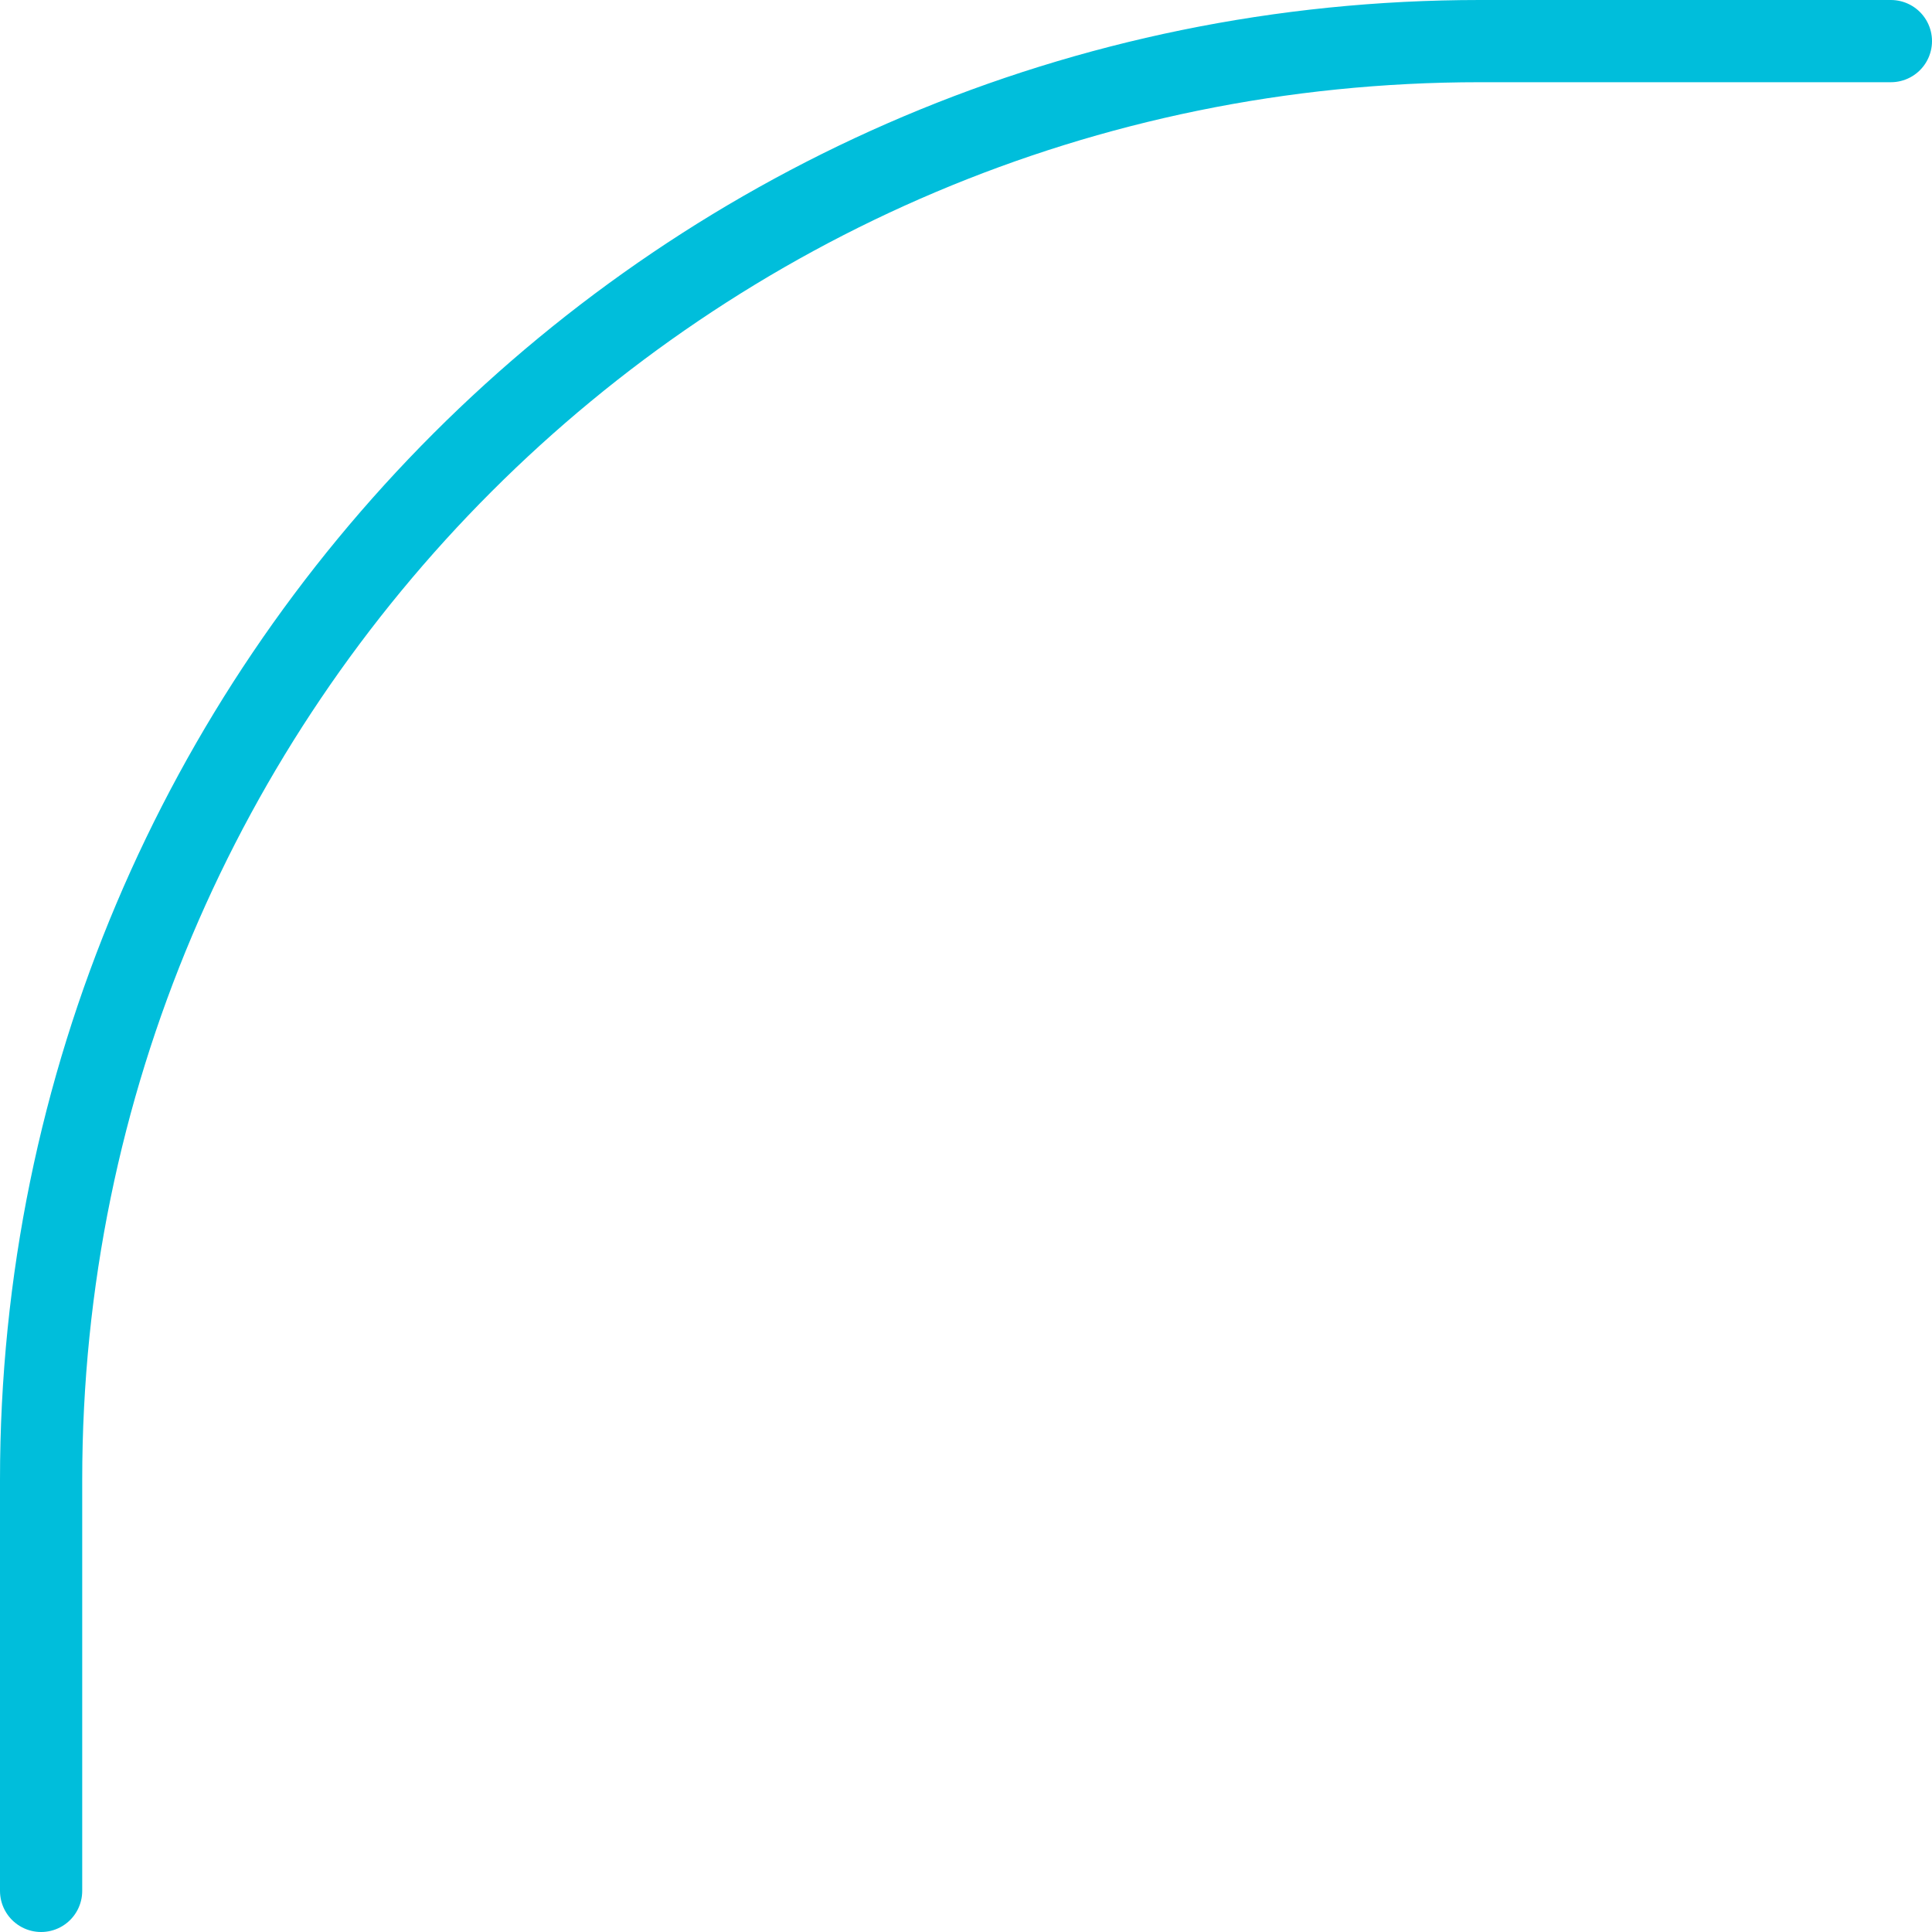 <?xml version="1.0" encoding="UTF-8"?> <svg xmlns="http://www.w3.org/2000/svg" width="94" height="94" viewBox="0 0 94 94" fill="none"><path d="M2 92L2 72C2 33.34 33.34 2 72 2L92 2" stroke="#00BEDB" stroke-width="4" stroke-linecap="round"></path></svg> 